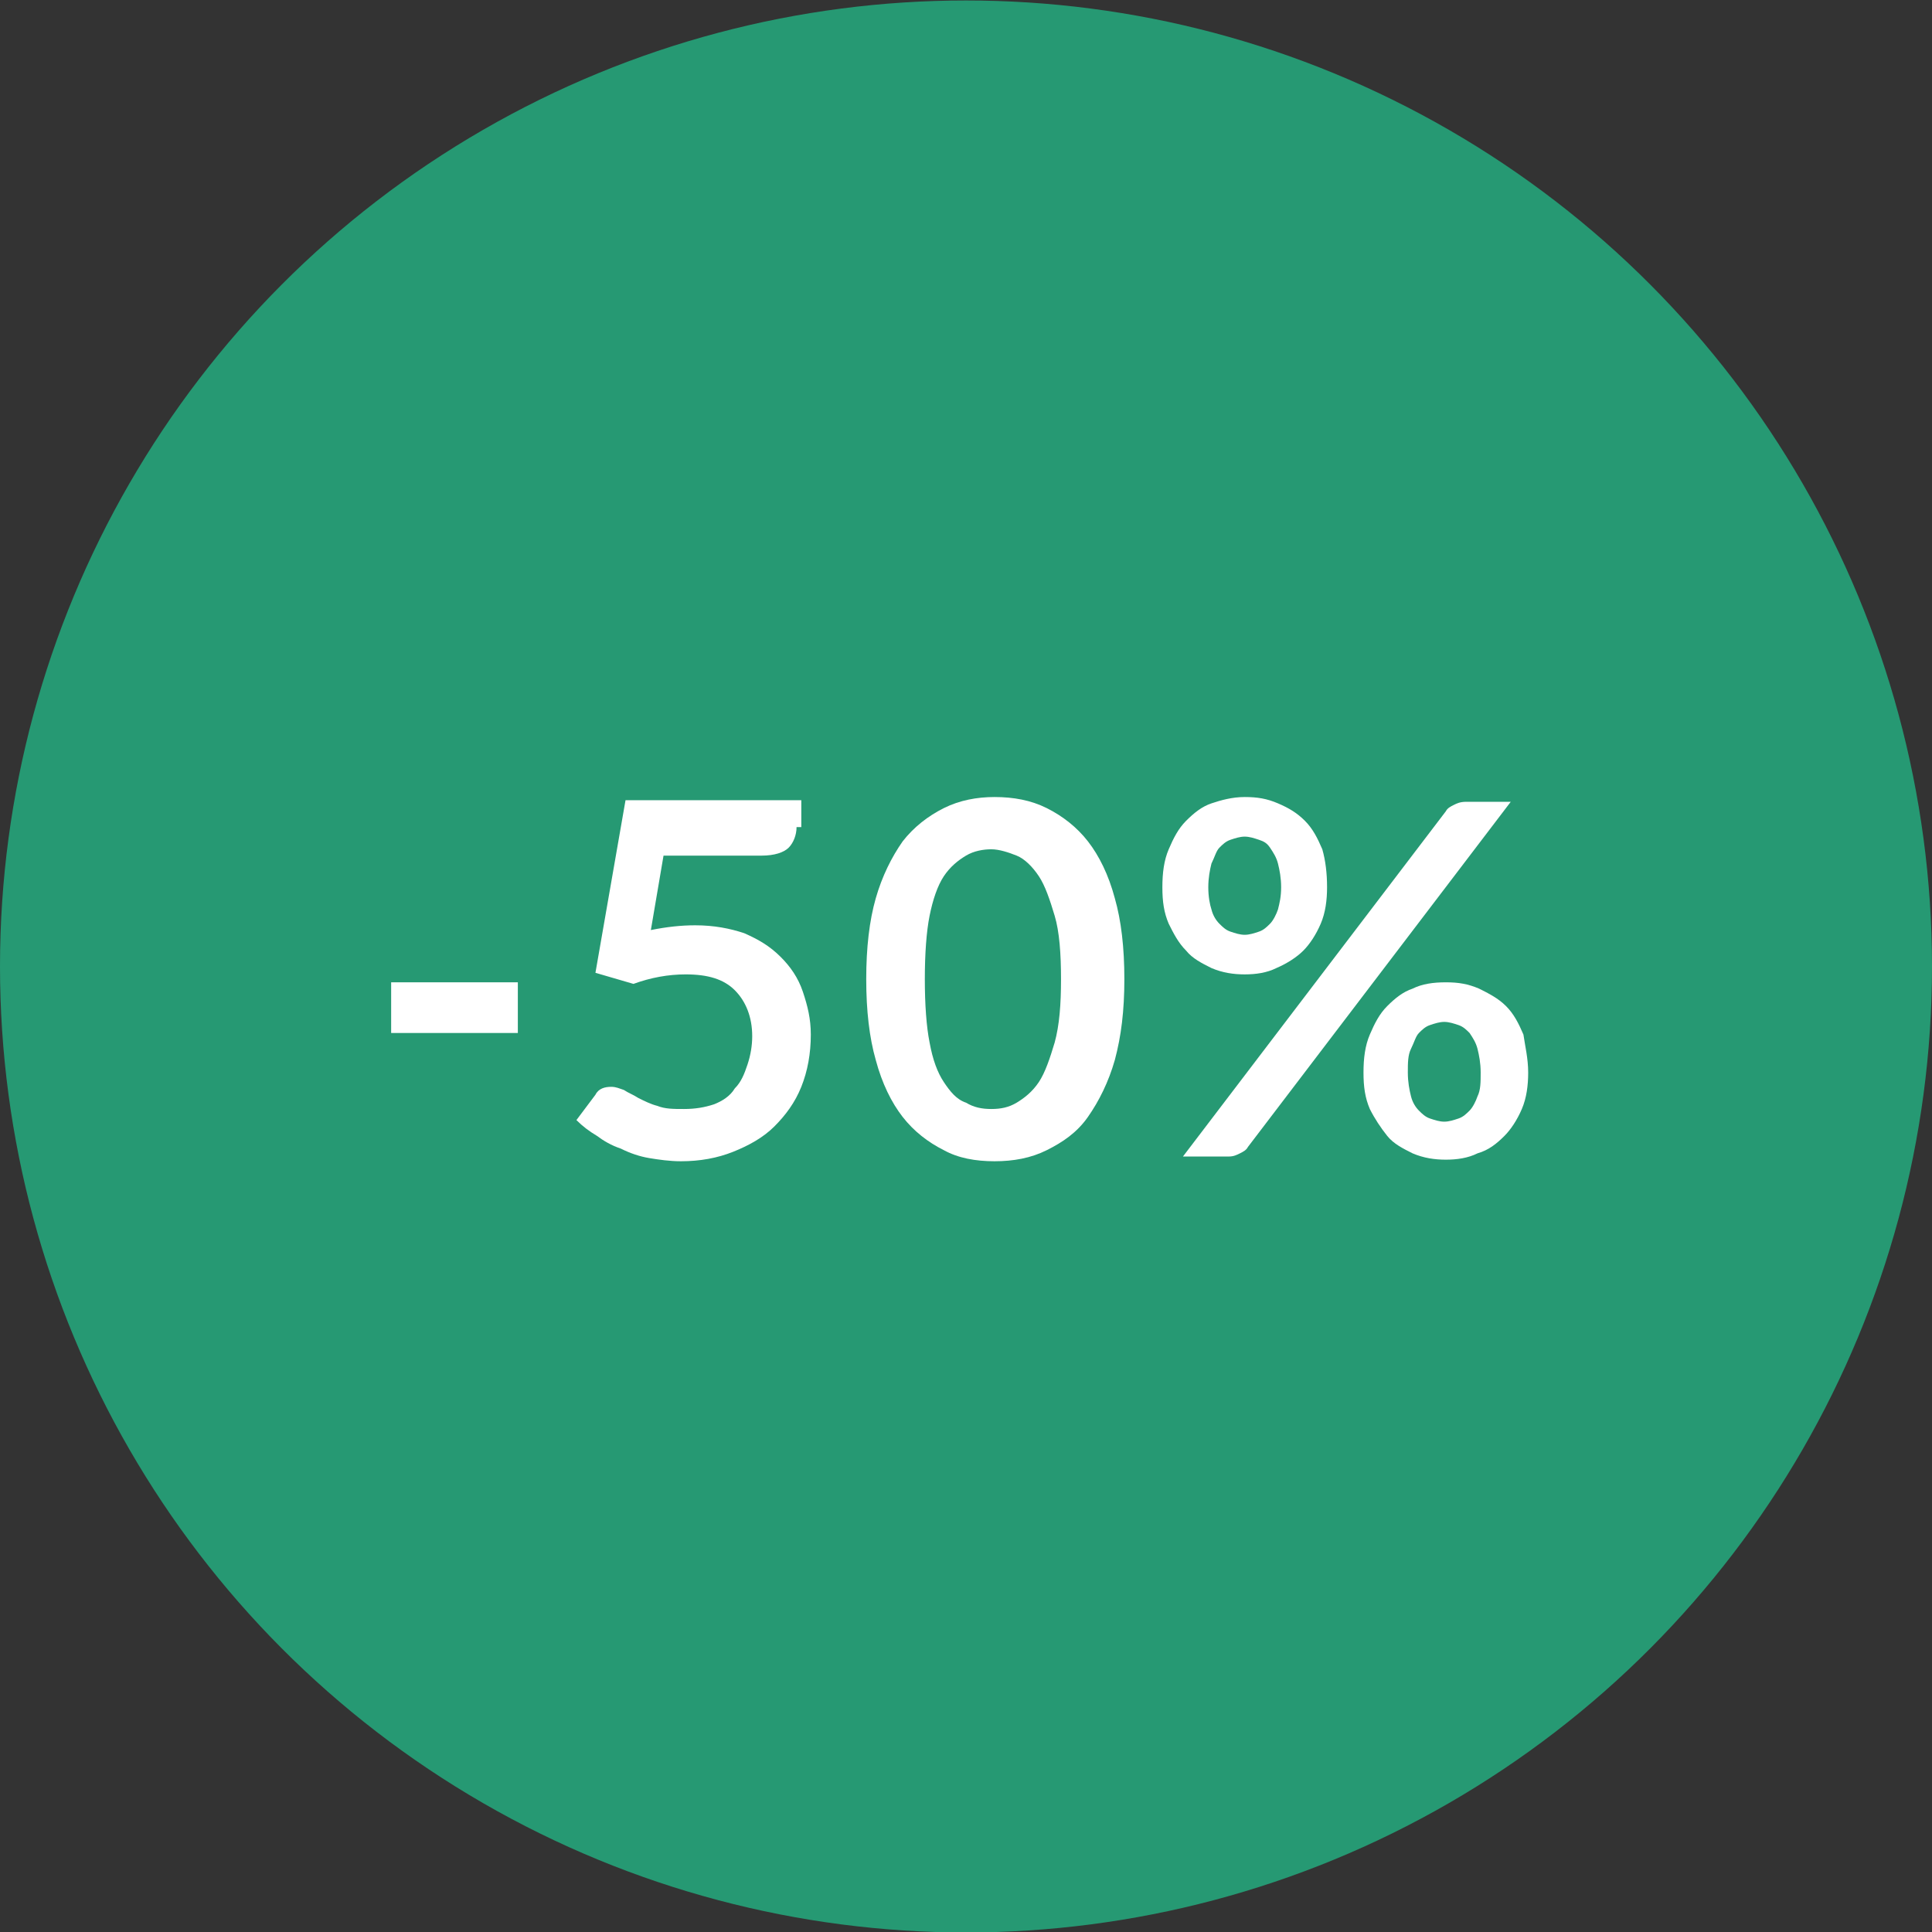 <?xml version="1.0" encoding="utf-8"?>
<!-- Generator: Adobe Illustrator 26.3.1, SVG Export Plug-In . SVG Version: 6.00 Build 0)  -->
<svg version="1.1" id="Layer_1" xmlns="http://www.w3.org/2000/svg" xmlns:xlink="http://www.w3.org/1999/xlink" x="0px" y="0px"
	 viewBox="0 0 122 122" style="enable-background:new 0 0 122 122;" xml:space="preserve">
<rect x="0" y="0" width="122" height="122" fill="#333333" stroke="none"/>
<style type="text/css">
	.st0{fill:#269973;}
	.st1{enable-background:new    ;}
	.st2{fill:#FFFFFF;}
</style>
<g id="Group_1112" transform="translate(-921 -544.27)">
	<circle id="Ellipse_522" class="st0" cx="982" cy="605.3" r="61"/>
	<g class="st1">
		<path class="st2" d="M945.7,606.3h8v3.2h-8V606.3z"/>
		<path class="st2" d="M971.3,596.5c0,0.5-0.2,1-0.5,1.3c-0.3,0.3-0.9,0.5-1.7,0.5h-6.2l-0.8,4.7c1-0.2,1.9-0.3,2.8-0.3
			c1.2,0,2.2,0.2,3.1,0.5c0.9,0.4,1.6,0.8,2.3,1.5c0.6,0.6,1.1,1.3,1.4,2.2s0.5,1.7,0.5,2.7c0,1.2-0.2,2.3-0.6,3.3s-1,1.8-1.7,2.5
			c-0.7,0.7-1.6,1.2-2.6,1.6c-1,0.4-2.1,0.6-3.3,0.6c-0.7,0-1.4-0.1-2-0.2s-1.2-0.3-1.8-0.6c-0.6-0.2-1.1-0.5-1.5-0.8
			c-0.5-0.3-0.9-0.6-1.3-1l1.2-1.6c0.2-0.4,0.6-0.5,1-0.5c0.3,0,0.5,0.1,0.8,0.2c0.3,0.2,0.6,0.3,0.9,0.5c0.4,0.2,0.8,0.4,1.2,0.5
			c0.5,0.2,1,0.2,1.7,0.2c0.7,0,1.3-0.1,1.9-0.3c0.5-0.2,1-0.5,1.3-1c0.4-0.4,0.6-0.9,0.8-1.5c0.2-0.6,0.3-1.2,0.3-1.8
			c0-1.2-0.4-2.2-1.1-2.9s-1.7-1-3.1-1c-1.1,0-2.2,0.2-3.3,0.6l-2.4-0.7l1.9-10.9h11.1V596.5z"/>
		<path class="st2" d="M992,606.1c0,2-0.2,3.6-0.6,5.1c-0.4,1.4-1,2.6-1.7,3.6s-1.6,1.6-2.6,2.1c-1,0.5-2.1,0.7-3.3,0.7
			c-1.2,0-2.3-0.2-3.2-0.7c-1-0.5-1.9-1.2-2.6-2.1c-0.7-0.9-1.3-2.1-1.7-3.6c-0.4-1.4-0.6-3.1-0.6-5.1c0-2,0.2-3.7,0.6-5.1
			c0.4-1.4,1-2.6,1.7-3.6c0.7-0.9,1.6-1.6,2.6-2.1c1-0.5,2.1-0.7,3.2-0.7c1.2,0,2.3,0.2,3.3,0.7c1,0.5,1.9,1.2,2.6,2.1
			s1.3,2.1,1.7,3.6C991.8,602.4,992,604.1,992,606.1z M988,606.1c0-1.6-0.1-3-0.4-4s-0.6-1.9-1-2.5s-0.9-1.1-1.4-1.3
			s-1.1-0.4-1.6-0.4c-0.5,0-1.1,0.1-1.6,0.4c-0.5,0.3-1,0.7-1.4,1.3c-0.4,0.6-0.7,1.5-0.9,2.5s-0.3,2.4-0.3,4c0,1.6,0.1,3,0.3,4
			c0.2,1.1,0.5,1.9,0.9,2.5c0.4,0.6,0.8,1.1,1.4,1.3c0.5,0.3,1,0.4,1.6,0.4c0.6,0,1.1-0.1,1.6-0.4c0.5-0.3,1-0.7,1.4-1.3
			c0.4-0.6,0.7-1.5,1-2.5C987.9,609,988,607.7,988,606.1z"/>
		<path class="st2" d="M1004.8,600.3c0,0.8-0.1,1.6-0.4,2.3c-0.3,0.7-0.7,1.3-1.1,1.7s-1,0.8-1.7,1.1c-0.6,0.3-1.3,0.4-2,0.4
			c-0.7,0-1.4-0.1-2.1-0.4c-0.6-0.3-1.2-0.6-1.6-1.1c-0.5-0.5-0.8-1.1-1.1-1.7c-0.3-0.7-0.4-1.4-0.4-2.3c0-0.9,0.1-1.7,0.4-2.4
			c0.3-0.7,0.6-1.3,1.1-1.8c0.5-0.5,1-0.9,1.6-1.1s1.3-0.4,2.1-0.4s1.4,0.1,2.1,0.4s1.2,0.6,1.7,1.1c0.5,0.5,0.8,1.1,1.1,1.8
			C1004.7,598.6,1004.8,599.4,1004.8,600.3z M1012.3,595.5c0.1-0.2,0.3-0.3,0.5-0.4s0.4-0.2,0.8-0.2h2.8l-16.6,21.8
			c-0.1,0.2-0.3,0.3-0.5,0.4s-0.4,0.2-0.7,0.2h-2.9L1012.3,595.5z M1001.9,600.3c0-0.6-0.1-1.1-0.2-1.5c-0.1-0.4-0.3-0.7-0.5-1
			s-0.4-0.4-0.7-0.5c-0.3-0.1-0.6-0.2-0.9-0.2s-0.6,0.1-0.9,0.2s-0.5,0.3-0.7,0.5s-0.3,0.6-0.5,1c-0.1,0.4-0.2,0.9-0.2,1.5
			c0,0.6,0.1,1.1,0.2,1.4c0.1,0.4,0.3,0.7,0.5,0.9c0.2,0.2,0.4,0.4,0.7,0.5c0.3,0.1,0.6,0.2,0.9,0.2s0.6-0.1,0.9-0.2
			c0.3-0.1,0.5-0.3,0.7-0.5c0.2-0.2,0.4-0.6,0.5-0.9C1001.8,601.3,1001.9,600.9,1001.9,600.3z M1017.5,612c0,0.8-0.1,1.6-0.4,2.3
			c-0.3,0.7-0.7,1.3-1.1,1.7c-0.5,0.5-1,0.9-1.7,1.1c-0.6,0.3-1.3,0.4-2,0.4c-0.7,0-1.4-0.1-2.1-0.4c-0.6-0.3-1.2-0.6-1.6-1.1
			s-0.8-1.1-1.1-1.7c-0.3-0.7-0.4-1.4-0.4-2.3c0-0.9,0.1-1.7,0.4-2.4c0.3-0.7,0.6-1.3,1.1-1.8c0.5-0.5,1-0.9,1.6-1.1
			c0.6-0.3,1.3-0.4,2.1-0.4s1.4,0.1,2.1,0.4c0.6,0.3,1.2,0.6,1.7,1.1c0.5,0.5,0.8,1.1,1.1,1.8C1017.3,610.3,1017.5,611.1,1017.5,612
			z M1014.5,612c0-0.6-0.1-1.1-0.2-1.5c-0.1-0.4-0.3-0.7-0.5-1c-0.2-0.2-0.4-0.4-0.7-0.5c-0.3-0.1-0.6-0.2-0.9-0.2
			c-0.3,0-0.6,0.1-0.9,0.2c-0.3,0.1-0.5,0.3-0.7,0.5s-0.3,0.6-0.5,1s-0.2,0.9-0.2,1.5c0,0.6,0.1,1.1,0.2,1.5
			c0.1,0.4,0.3,0.7,0.5,0.9c0.2,0.2,0.4,0.4,0.7,0.5c0.3,0.1,0.6,0.2,0.9,0.2c0.3,0,0.6-0.1,0.9-0.2c0.3-0.1,0.5-0.3,0.7-0.5
			c0.2-0.2,0.4-0.6,0.5-0.9C1014.5,613.1,1014.5,612.6,1014.5,612z"/>
	</g>
</g>
</svg>
